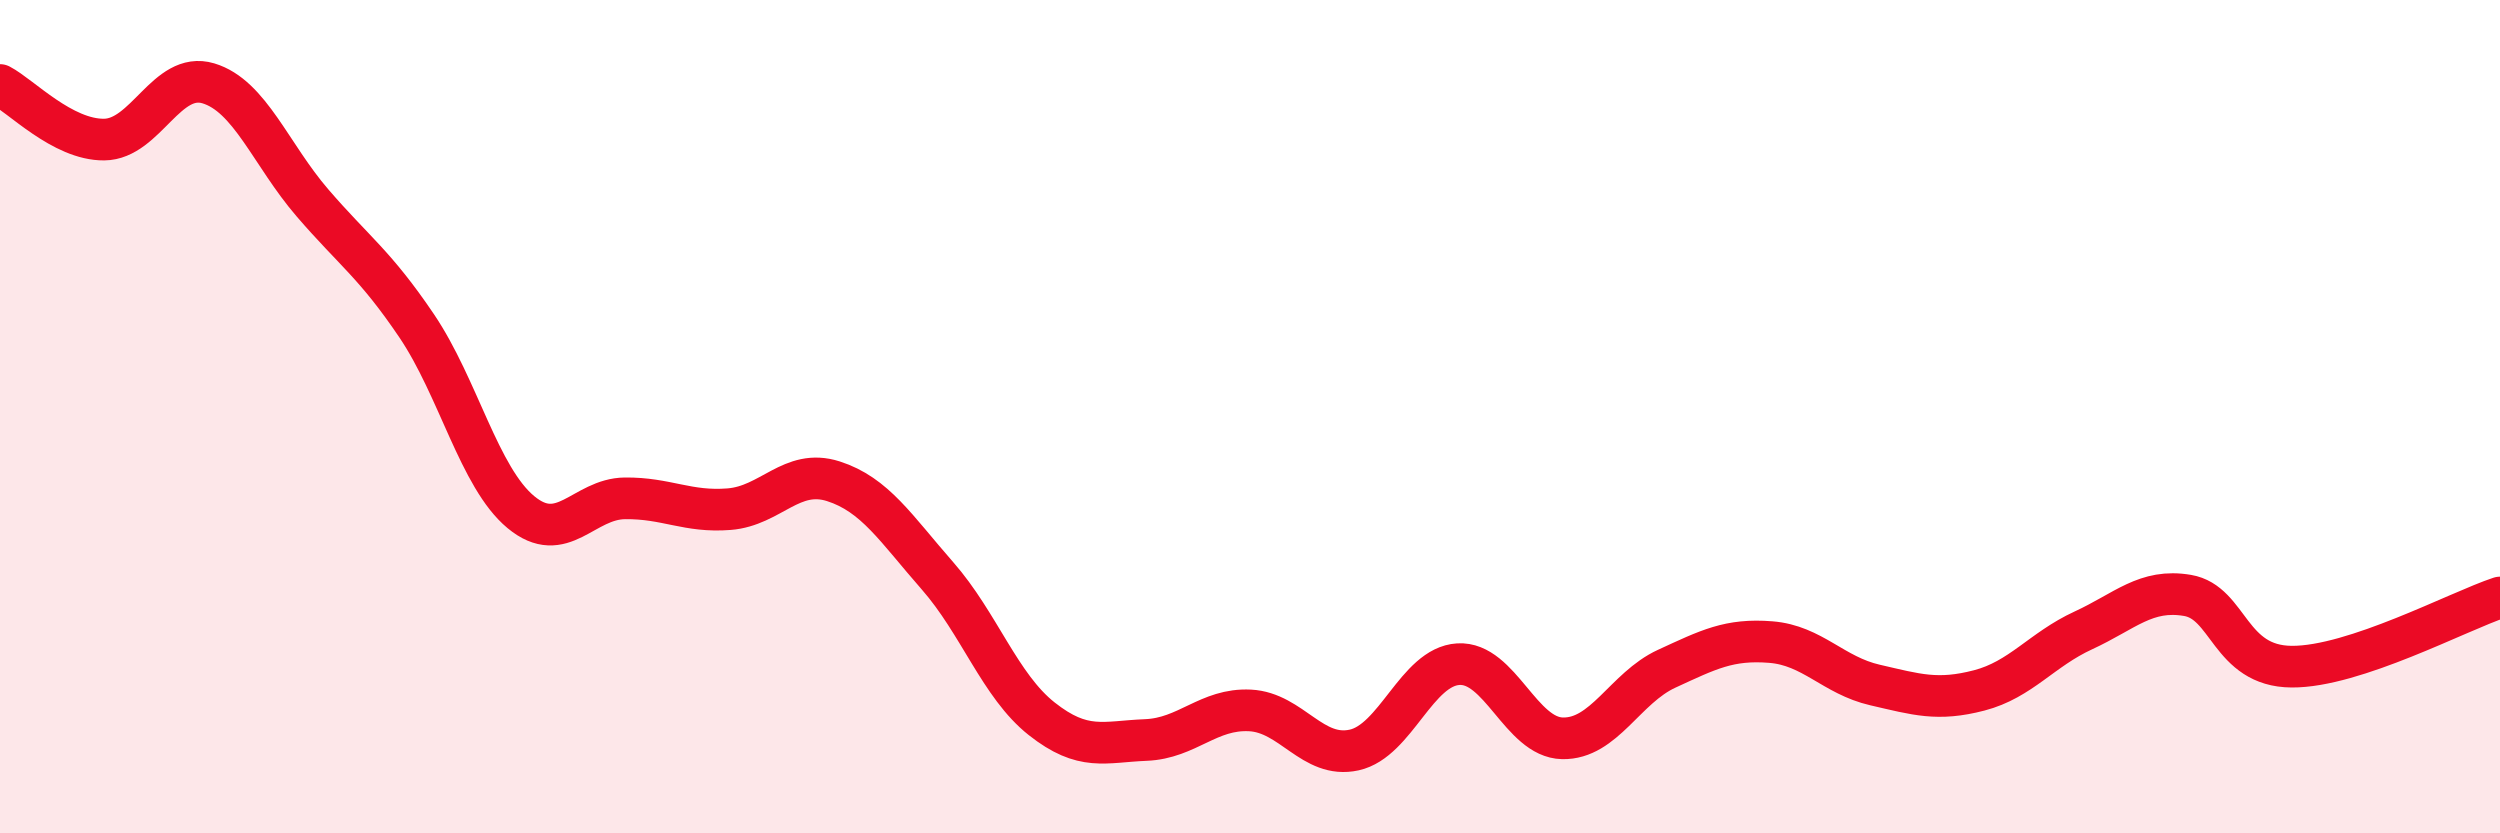 
    <svg width="60" height="20" viewBox="0 0 60 20" xmlns="http://www.w3.org/2000/svg">
      <path
        d="M 0,2.04 C 0.5,2.3 1.5,3.36 2.5,3.35 C 3.5,3.34 4,1.7 5,2 C 6,2.3 6.5,3.71 7.5,4.87 C 8.5,6.03 9,6.34 10,7.82 C 11,9.3 11.5,11.46 12.5,12.29 C 13.5,13.12 14,11.97 15,11.96 C 16,11.95 16.5,12.3 17.5,12.22 C 18.5,12.14 19,11.23 20,11.55 C 21,11.87 21.5,12.68 22.5,13.82 C 23.5,14.96 24,16.46 25,17.25 C 26,18.04 26.5,17.8 27.5,17.76 C 28.5,17.72 29,17 30,17.05 C 31,17.1 31.5,18.22 32.5,18 C 33.5,17.78 34,16 35,15.94 C 36,15.88 36.5,17.7 37.5,17.72 C 38.5,17.74 39,16.51 40,16.05 C 41,15.59 41.5,15.33 42.5,15.41 C 43.5,15.49 44,16.21 45,16.44 C 46,16.67 46.5,16.83 47.5,16.57 C 48.5,16.31 49,15.59 50,15.13 C 51,14.67 51.5,14.12 52.5,14.29 C 53.5,14.46 53.5,15.99 55,16 C 56.5,16.01 59,14.67 60,14.34L60 20L0 20Z"
        fill="#EB0A25"
        opacity="0.1"
        stroke-linecap="round"
        stroke-linejoin="round"
      />
      <path
        d="M 0,2.04 C 0.5,2.3 1.5,3.36 2.5,3.35 C 3.5,3.34 4,1.7 5,2 C 6,2.3 6.5,3.71 7.5,4.87 C 8.5,6.03 9,6.34 10,7.82 C 11,9.3 11.5,11.46 12.5,12.29 C 13.5,13.12 14,11.97 15,11.96 C 16,11.95 16.5,12.3 17.5,12.22 C 18.5,12.14 19,11.23 20,11.55 C 21,11.87 21.5,12.68 22.5,13.82 C 23.5,14.96 24,16.46 25,17.25 C 26,18.04 26.5,17.8 27.5,17.76 C 28.5,17.72 29,17 30,17.05 C 31,17.1 31.5,18.22 32.5,18 C 33.5,17.78 34,16 35,15.94 C 36,15.88 36.5,17.7 37.5,17.72 C 38.5,17.74 39,16.51 40,16.05 C 41,15.59 41.5,15.33 42.5,15.41 C 43.5,15.49 44,16.21 45,16.44 C 46,16.67 46.5,16.83 47.5,16.57 C 48.5,16.31 49,15.59 50,15.13 C 51,14.67 51.5,14.12 52.5,14.29 C 53.5,14.46 53.5,15.99 55,16 C 56.5,16.01 59,14.67 60,14.34"
        stroke="#EB0A25"
        stroke-width="1"
        fill="none"
        stroke-linecap="round"
        stroke-linejoin="round"
      />
    </svg>
  